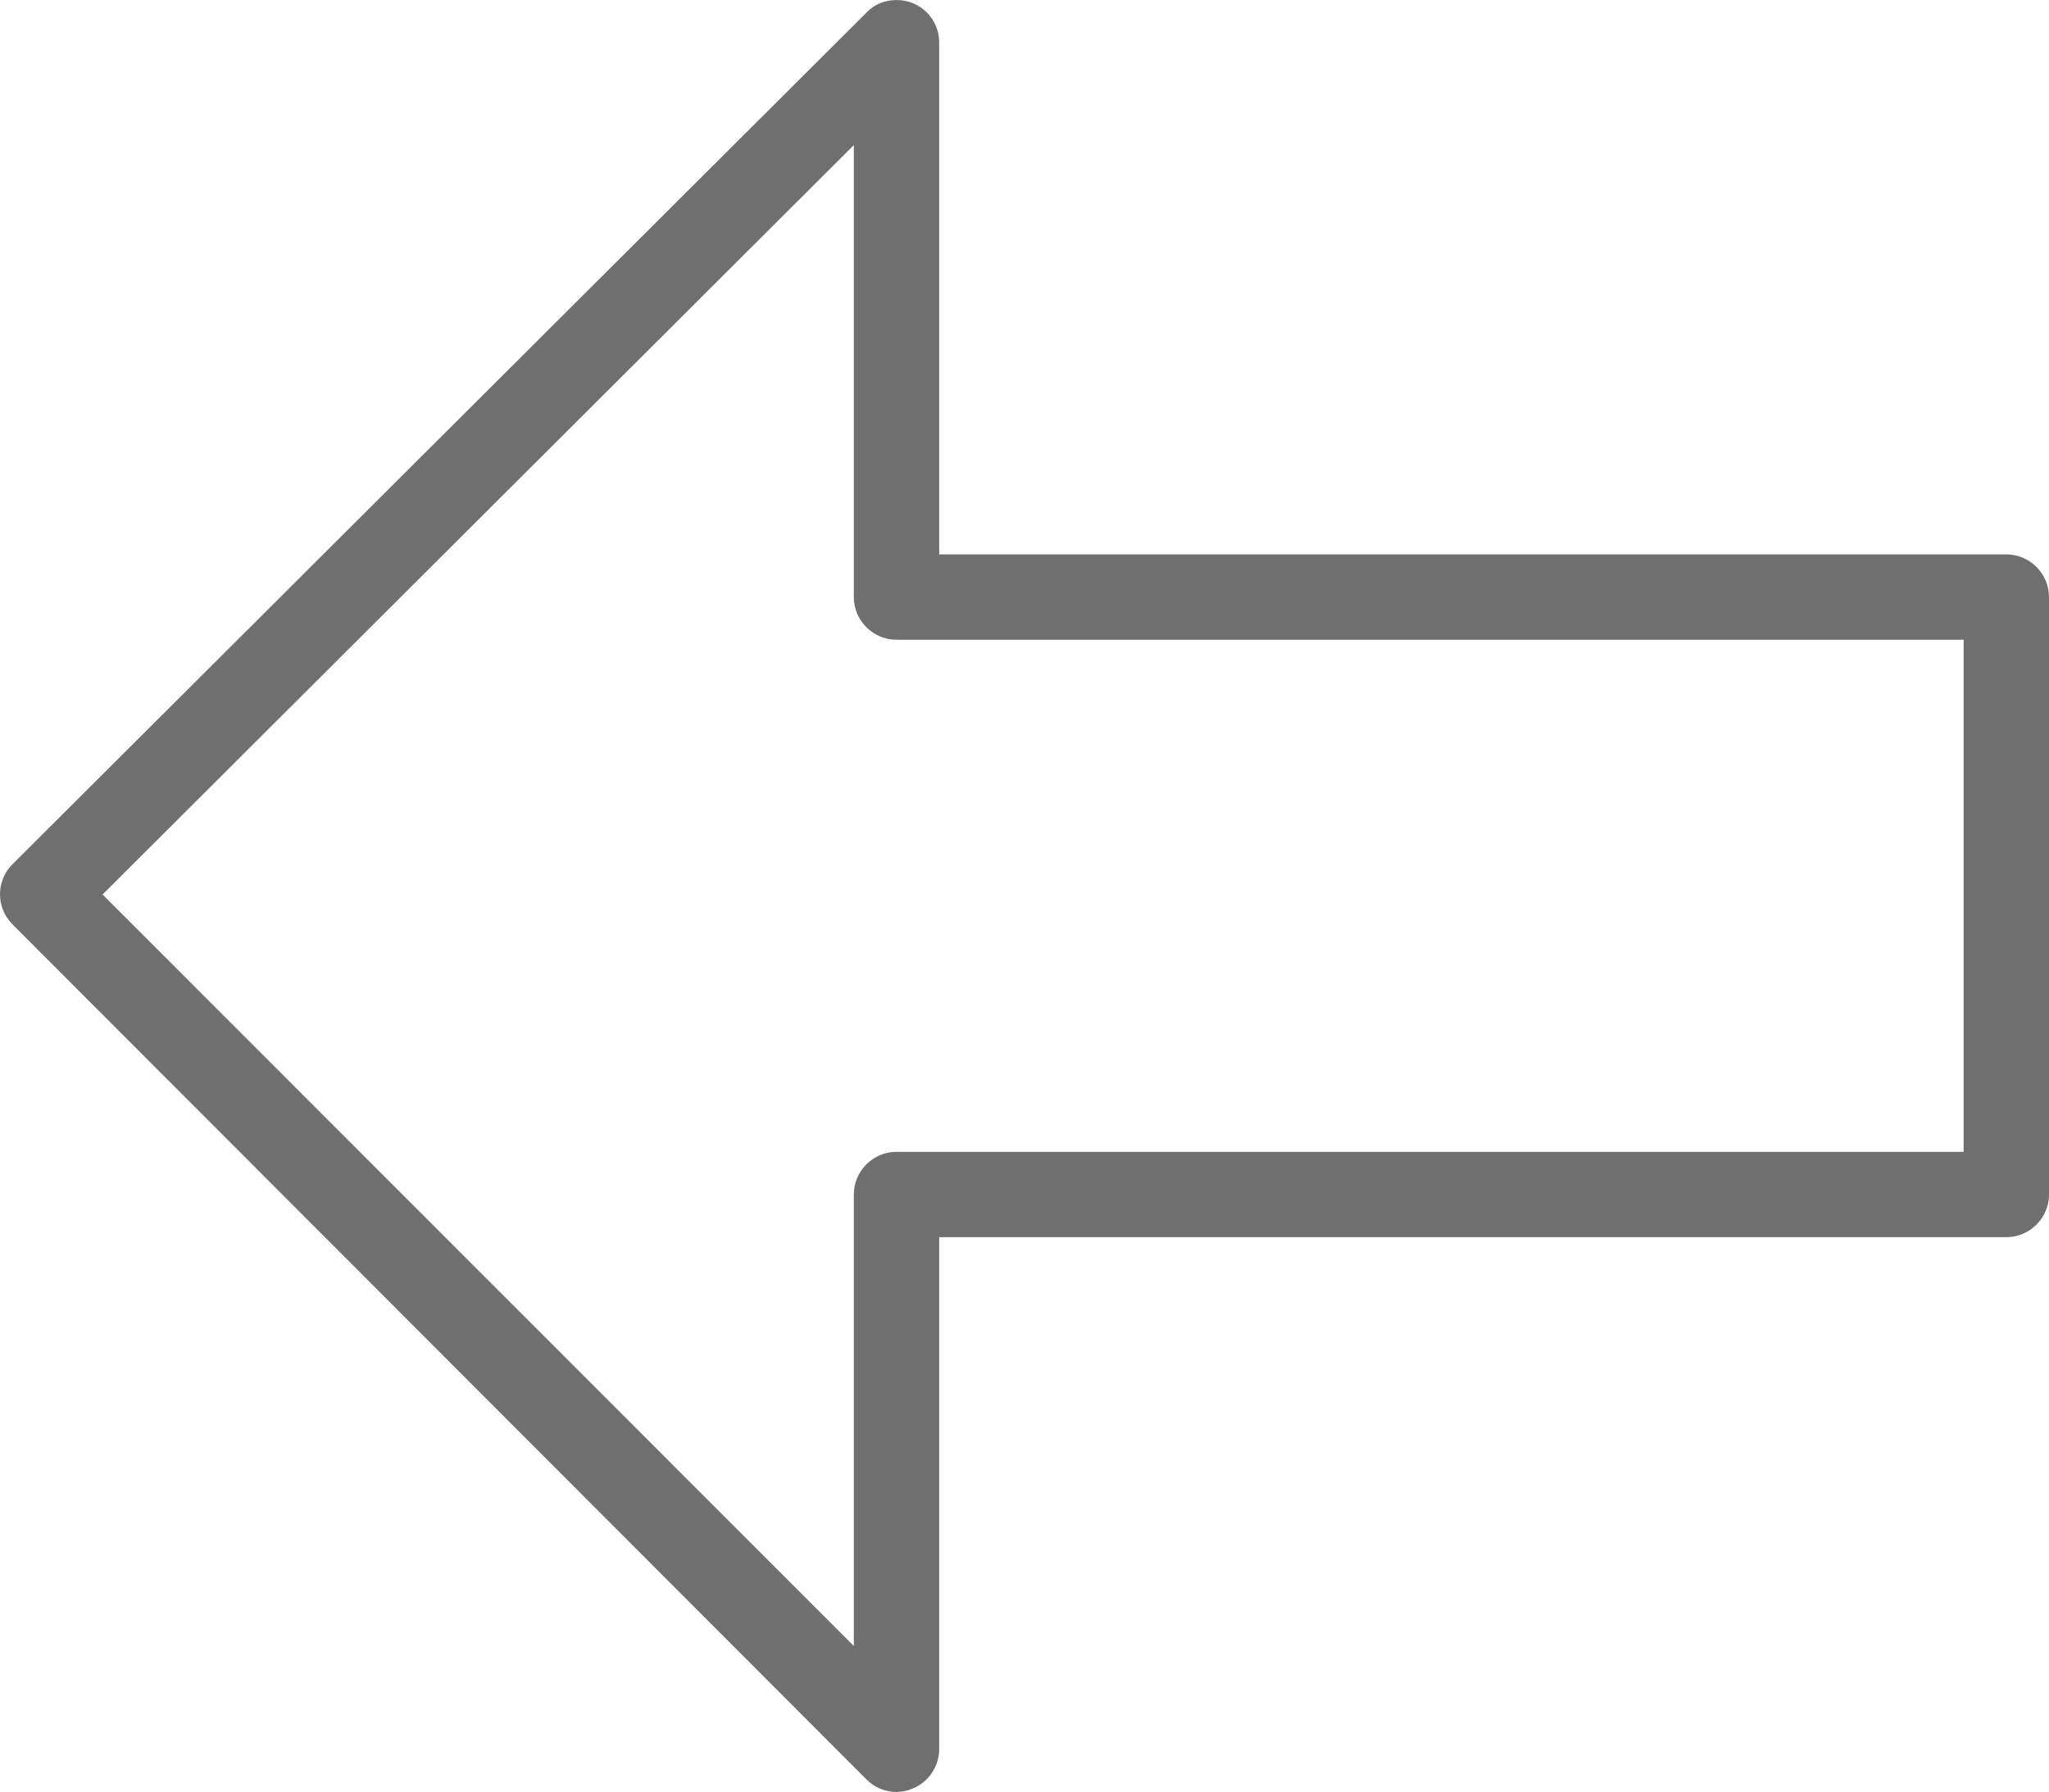 <?xml version="1.0" encoding="UTF-8"?>
<!DOCTYPE svg PUBLIC "-//W3C//DTD SVG 1.1//EN" "http://www.w3.org/Graphics/SVG/1.1/DTD/svg11.dtd">
<!-- Creator: CorelDRAW -->
<svg xmlns="http://www.w3.org/2000/svg" xml:space="preserve" width="2500px" height="2187px" version="1.1" style="shape-rendering:geometricPrecision; text-rendering:geometricPrecision; image-rendering:optimizeQuality; fill-rule:evenodd; clip-rule:evenodd"
viewBox="0 0 2500 2186.87"
 xmlns:xlink="http://www.w3.org/1999/xlink"
 xmlns:xodm="http://www.corel.com/coreldraw/odm/2003">
 <defs>
  <style type="text/css">
   <![CDATA[
    .fil0 {fill:#706F6F;fill-rule:nonzero}
   ]]>
  </style>
 </defs>
 <g id="Ebene_x0020_1">
  <g id="_2535618945760">
   <g>
    <path class="fil0" d="M2447.92 676.53l-1302.02 0 0 -624.96c0,-28.65 -23.44,-52.08 -52.6,-51.56 -13.54,0 -26.56,5.21 -35.93,15.1l-1042.13 1039.53c-20.32,20.31 -20.32,53.12 0,73.43l1042.13 1043.7c9.89,9.89 22.91,15.1 36.45,15.1 6.78,0 13.54,-1.56 19.79,-4.17 19.27,-7.81 32.29,-27.08 32.29,-47.91l0 -624.97 1302.02 0c28.64,0 52.08,-23.43 52.08,-52.08l0 -729.13c0,-28.64 -23.44,-52.08 -52.08,-52.08zm-52.09 729.13l-1302.01 0c-28.64,0 -52.08,23.44 -52.08,52.08l0 551.01 -916.61 -917.14 916.61 -914.53 0 551.53c0,28.65 23.44,52.08 52.08,52.08l1302.02 0 0 624.97 -0.01 0z"/>
   </g>
  </g>
 </g>
</svg>

